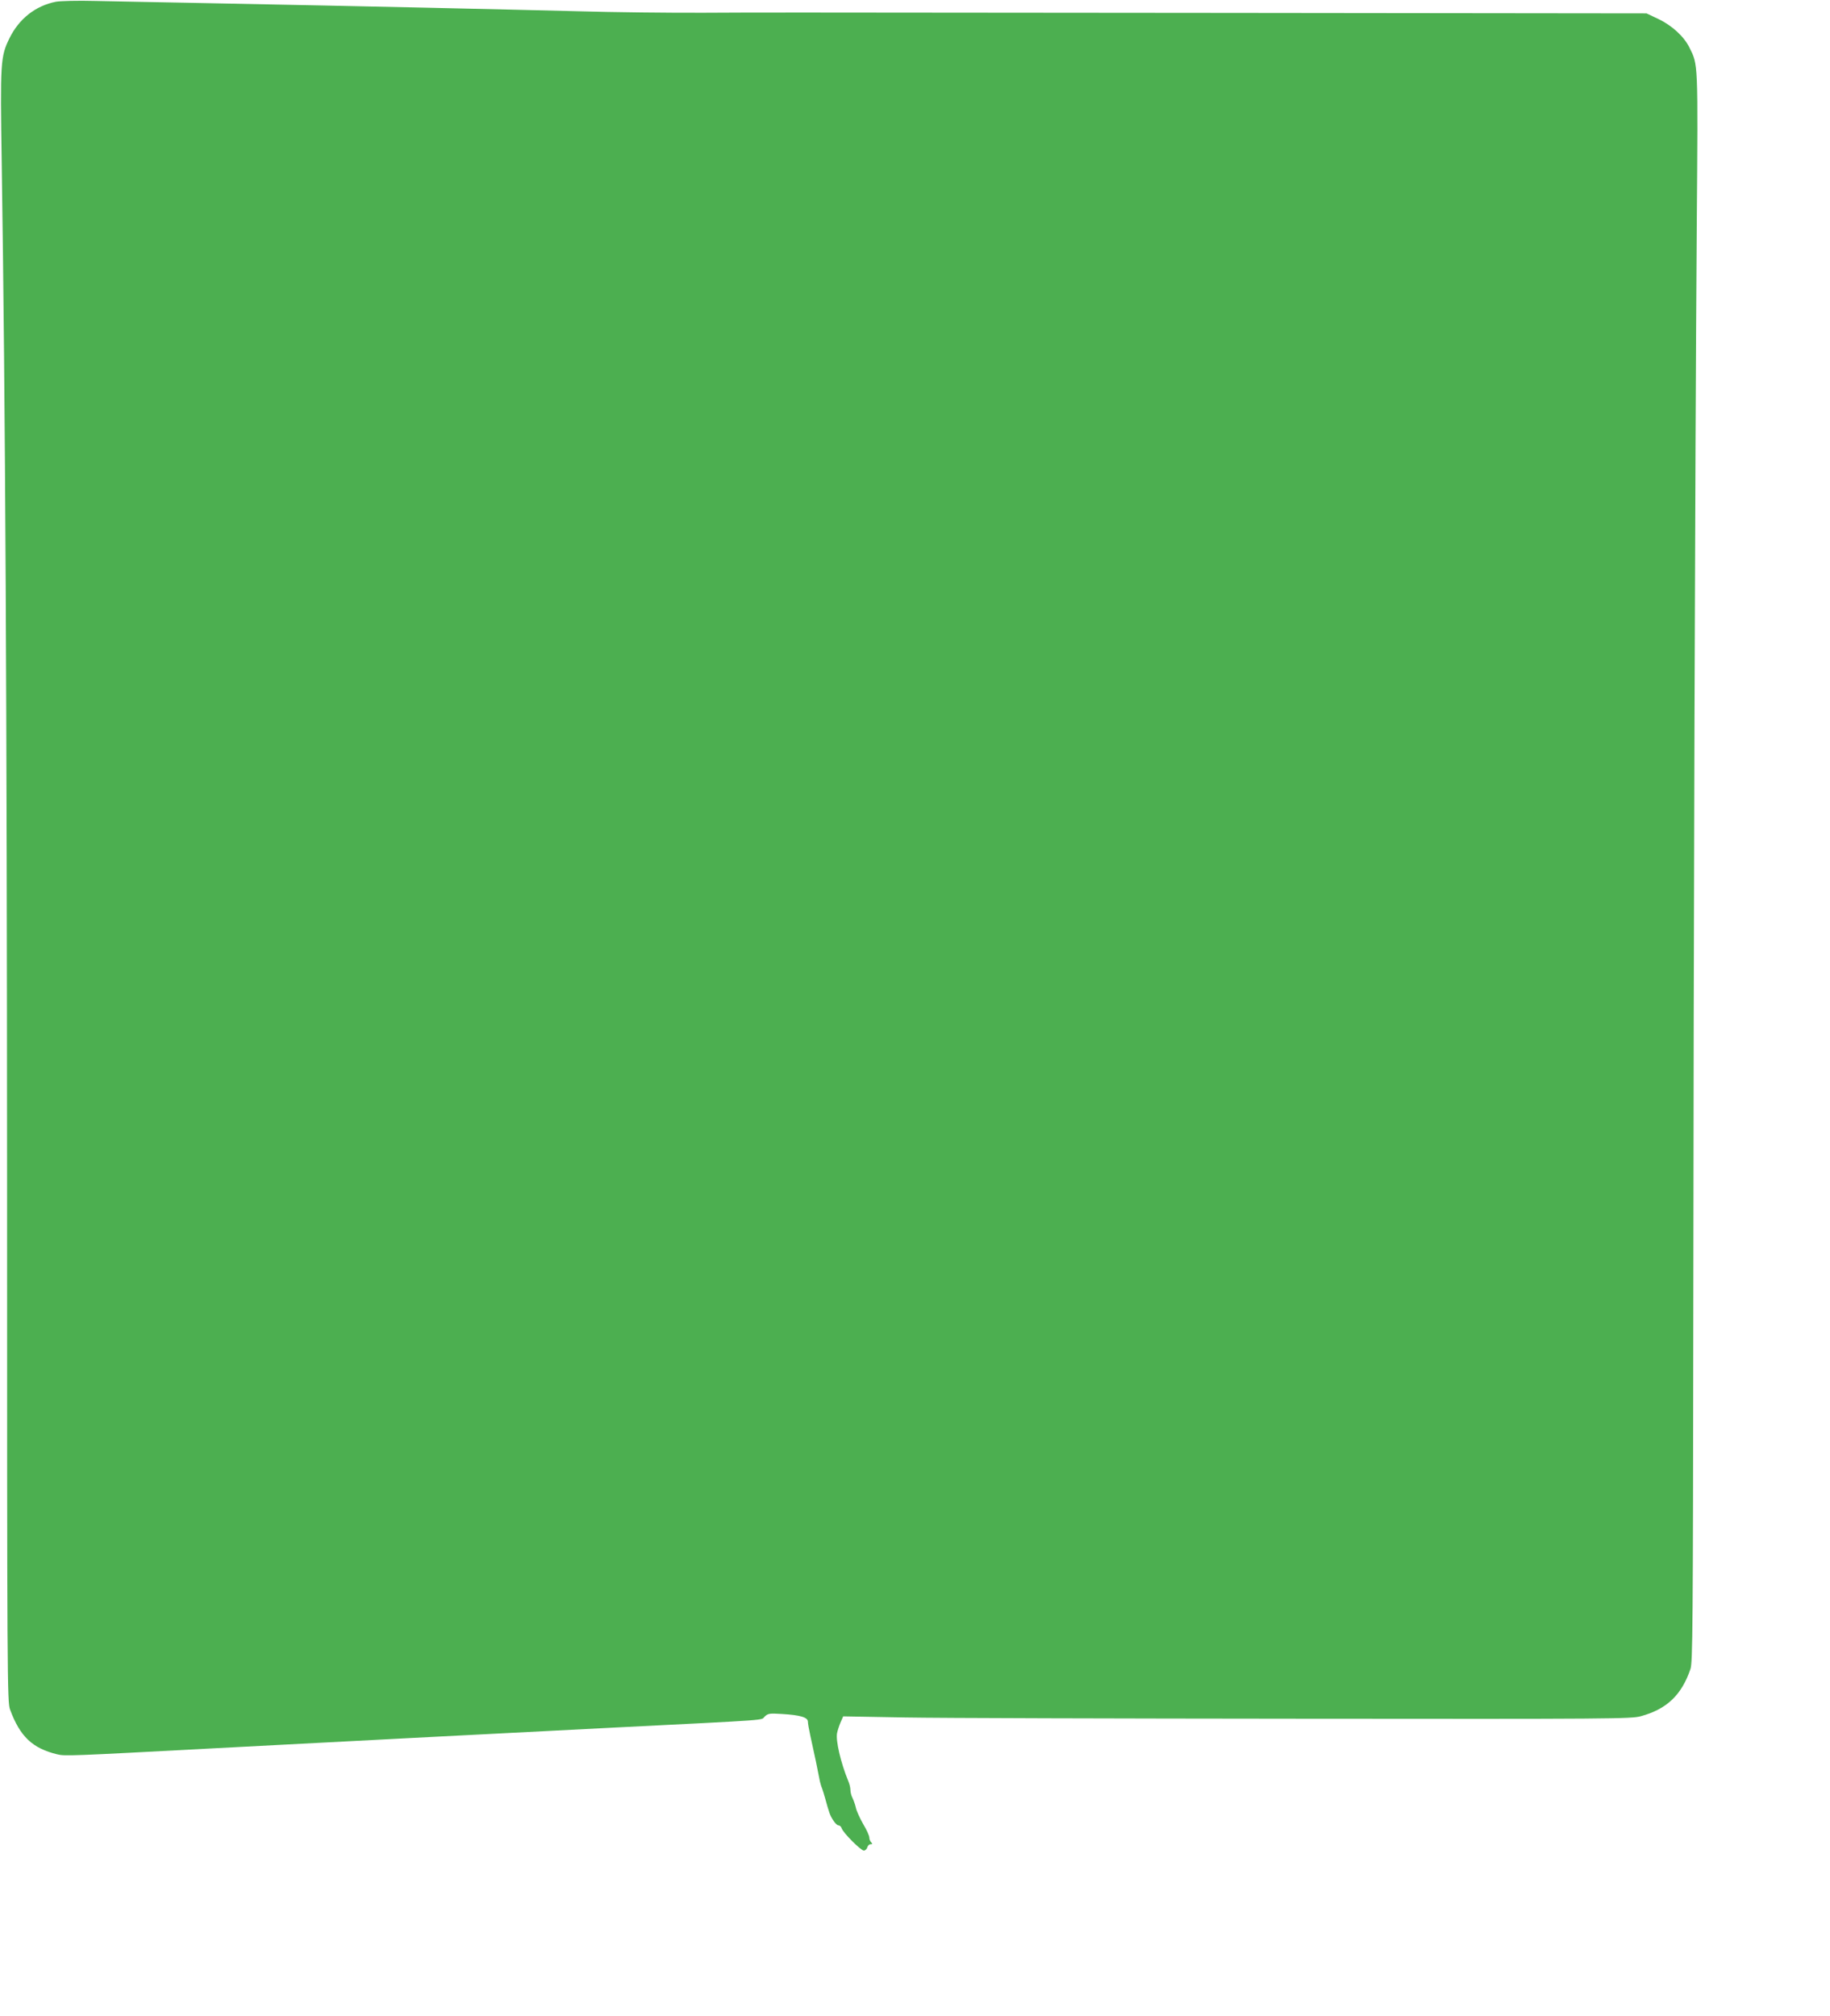 <?xml version="1.0" standalone="no"?>
<!DOCTYPE svg PUBLIC "-//W3C//DTD SVG 20010904//EN"
 "http://www.w3.org/TR/2001/REC-SVG-20010904/DTD/svg10.dtd">
<svg version="1.0" xmlns="http://www.w3.org/2000/svg"
 width="1162pt" height="1280pt" viewBox="0 0 1162 1280"
 preserveAspectRatio="xMidYMid meet">
<g transform="translate(0,1280) scale(0.1,-0.1)"
fill="#4caf50" stroke="none">
<path d="M355 12789 c-130 -26 -234 -108 -295 -232 -57 -117 -59 -148 -49
-795 23 -1526 33 -3450 34 -6477 0 -3176 1 -3292 19 -3340 63 -171 142 -246
299 -284 50 -12 72 -11 1012 39 577 31 1903 99 2510 130 1037 52 944 46 970
70 22 21 31 22 112 17 114 -7 163 -21 163 -49 0 -11 7 -50 15 -87 8 -36 24
-111 36 -166 11 -55 22 -111 25 -125 3 -14 9 -34 14 -45 4 -11 13 -40 20 -65
25 -91 30 -106 50 -137 11 -18 26 -33 34 -33 8 0 17 -8 20 -18 9 -29 122 -142
141 -142 9 0 19 9 22 20 3 11 12 20 21 20 12 0 13 3 4 12 -7 7 -12 20 -12 31
0 10 -17 49 -39 85 -21 37 -42 83 -46 102 -4 19 -14 47 -21 62 -8 15 -14 38
-14 52 0 14 -6 40 -14 58 -47 114 -80 255 -71 303 3 16 13 47 22 68 l17 39
395 -7 c218 -4 1343 -7 2501 -8 1984 -2 2109 -1 2169 16 165 45 259 135 315
300 14 43 16 256 18 2260 2 2399 11 5373 22 6907 8 1049 9 1016 -47 1129 -34
69 -110 139 -196 180 l-76 36 -2625 3 c-3222 3 -2901 3 -3360 1 -212 -1 -578
3 -815 10 -427 11 -1360 32 -2340 51 -280 5 -600 12 -710 14 -112 3 -222 0
-250 -5z"/>
</g>
</svg>
